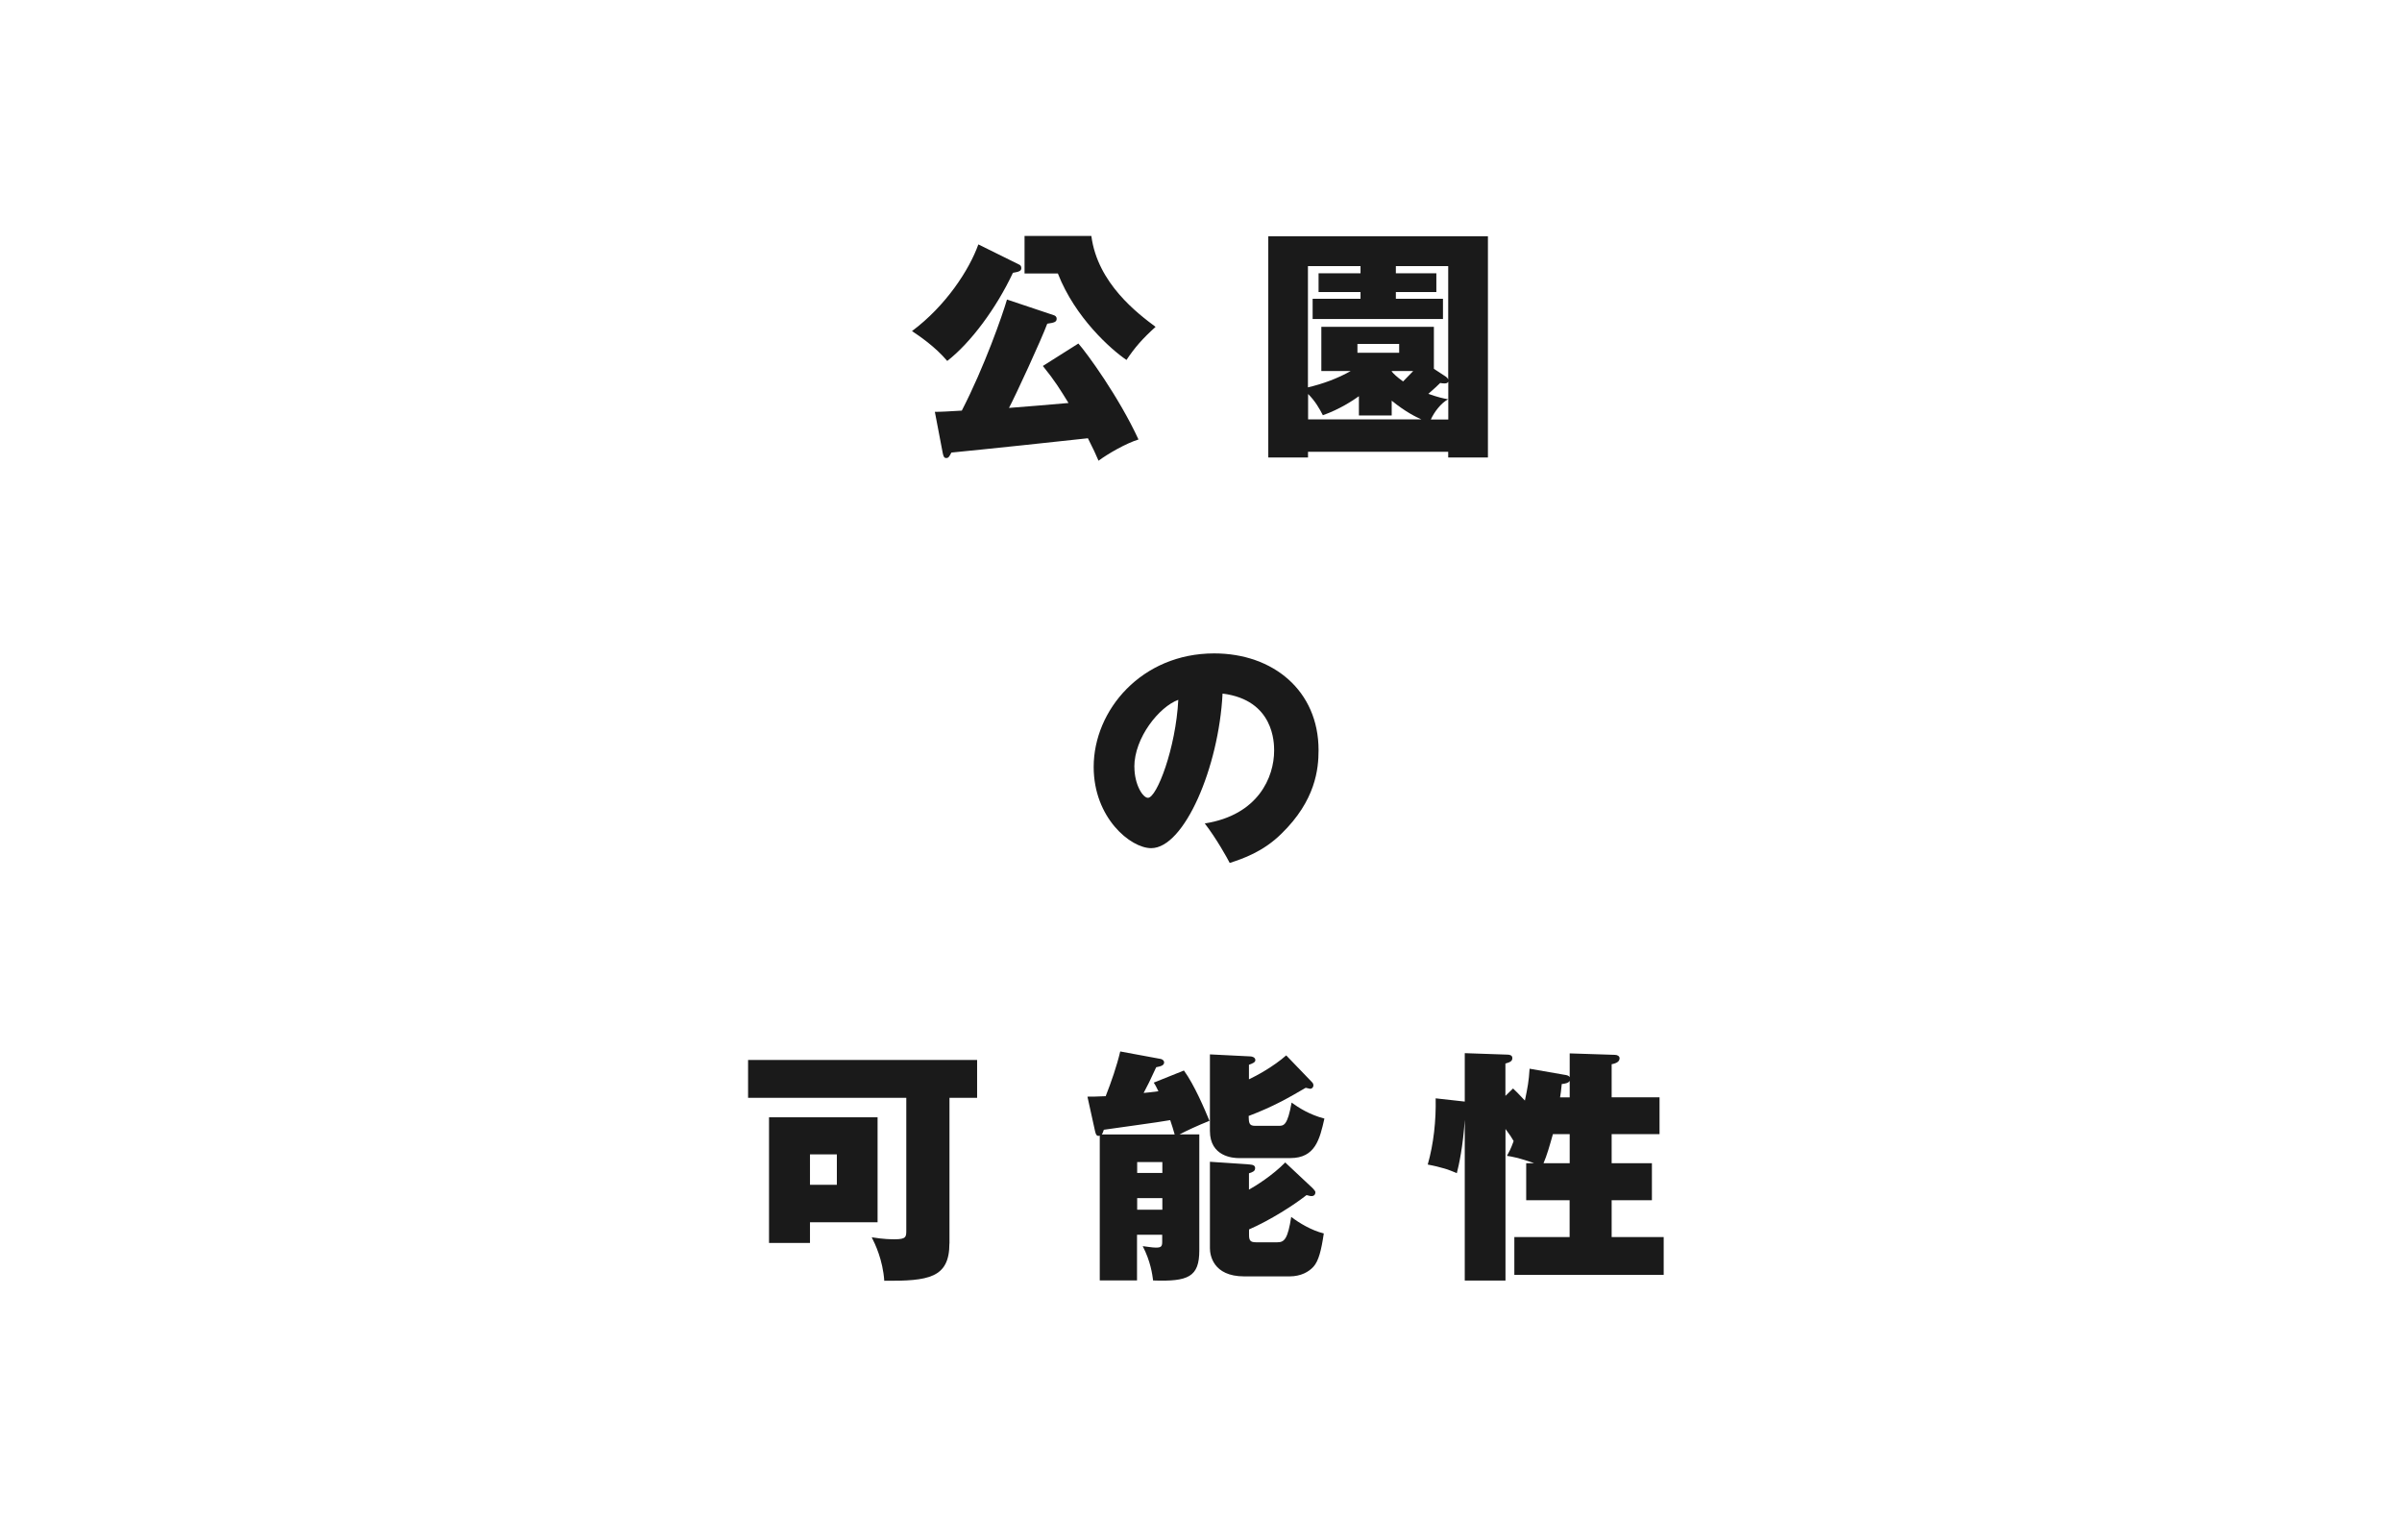 <?xml version="1.0" encoding="UTF-8"?><svg id="logo" xmlns="http://www.w3.org/2000/svg" width="312" height="200" viewBox="0 0 312 200"><defs><style>.cls-1{fill:#1a1a1a;}</style></defs><path class="cls-1" d="M132.4,34.38c.13,.06,.26,.19,.26,.45,0,.38-.32,.48-1.09,.61-2.15,4.59-5.48,9.08-8.53,11.45-1.57-1.86-3.66-3.27-4.58-3.88,4.39-3.27,7.44-7.95,8.62-11.26l5.32,2.63Zm7.66,10.23c1.09,1.22,5.26,6.93,7.82,12.48-1.64,.51-3.98,1.86-5.19,2.76-.35-.83-.71-1.6-1.38-2.92-2.53,.29-14.07,1.51-17.73,1.86-.29,.55-.38,.71-.67,.71-.26,0-.35-.16-.45-.61l-1.03-5.39c.87,0,1.83-.06,3.5-.16,2.95-5.71,5.29-12.44,5.87-14.43l6.03,2.02c.22,.06,.42,.19,.42,.48,0,.42-.32,.51-1.22,.64-.77,2.08-4.1,9.3-4.97,10.94,2.63-.19,5.1-.42,7.73-.64-1.12-1.8-1.7-2.79-3.33-4.81l4.62-2.92Zm1.7-13.95c.8,6.16,6.06,10.1,8.34,11.8-1.67,1.51-2.69,2.66-3.78,4.3-1.99-1.35-6.67-5.48-8.91-11.23h-4.33v-4.88h8.69Z"/><path class="cls-1" d="M169.9,58.69v.74h-5.16V30.69h28.53v28.74h-5.16v-.74h-18.21Zm1.73-10.49v-5.74h14.62v5.45l1.57,1.03c.16,.13,.22,.19,.29,.35v-14.72h-6.8v.93h5.26v2.44h-5.26v.87h6.12v2.63h-16.93v-2.63h6.22v-.87h-5.45v-2.44h5.45v-.93h-6.83v15.75c1.92-.45,3.85-1.15,5.55-2.12h-3.81Zm13.02,6.29c-.71-.32-2.02-.93-3.88-2.44v1.92h-4.26v-2.5c-.77,.55-2.5,1.7-4.68,2.47-.45-.87-.99-1.83-1.92-2.76v3.3h14.75Zm-8.33-9.81v1.15h5.42v-1.15h-5.42Zm4.46,3.53v.06c.22,.26,.61,.67,1.47,1.28,.71-.71,.99-1.03,1.31-1.35h-2.79Zm7.34,6.29v-4.91c-.1,.13-.16,.22-.51,.22-.16,0-.38-.03-.54-.06-.45,.45-.61,.58-1.54,1.41,1.25,.45,1.89,.58,2.56,.71-.93,.51-1.79,1.64-2.24,2.63h2.28Z"/><path class="cls-1" d="M156.49,106.97c6.96-1.09,9.01-6.03,9.01-9.46,0-.96,0-6.58-6.7-7.41-.48,9.56-4.97,20.08-9.27,20.08-2.69,0-7.47-3.95-7.47-10.55,0-7.38,6.22-14.75,15.65-14.75,7.66,0,13.56,4.84,13.56,12.57,0,2.44-.38,6.54-4.84,10.87-2.37,2.34-5.03,3.24-6.7,3.78-.29-.58-1.73-3.18-3.24-5.13Zm-9.14-7.34c0,2.28,1.09,4.01,1.76,4.01,1.15,0,3.62-6.45,3.94-12.73-2.47,.9-5.71,4.91-5.71,8.72Z"/><path class="cls-1" d="M123.32,161.54c0,4.49-2.73,4.88-8.46,4.84-.19-2.73-1.19-4.78-1.63-5.65,1.57,.26,2.56,.26,2.98,.26,1.51,0,1.51-.32,1.51-1.19v-17.19h-20.55v-4.91h29.75v4.91h-3.59v18.92Zm-9.33-16.39v13.63h-8.78v2.69h-5.32v-16.33h14.11Zm-8.78,4.81v3.95h3.49v-3.95h-3.49Z"/><path class="cls-1" d="M153.8,139.09c1.35,1.86,2.69,5.04,3.3,6.51-1.47,.58-3.11,1.35-3.88,1.76h2.56v15.07c0,3.46-1.44,4.07-6,3.91-.1-.77-.32-2.47-1.35-4.46,.54,.06,1.25,.19,1.7,.19,.67,0,.83-.13,.83-.74v-.93h-3.27v5.93h-4.84v-18.8c-.42,.13-.51-.19-.61-.58l-.99-4.49c.64,0,1.12,0,2.37-.06,.74-1.89,1.44-3.91,1.89-5.81l5.19,.96c.38,.06,.51,.29,.51,.45,0,.38-.35,.51-1.03,.64-.8,1.76-1.12,2.37-1.63,3.34,.48-.03,.9-.1,1.92-.22-.29-.58-.35-.74-.61-1.12l3.91-1.57Zm-1.22,8.28c-.16-.61-.38-1.25-.58-1.86-1.35,.26-7.41,1.06-8.62,1.25-.13,.38-.16,.45-.26,.61h9.46Zm-1.6,5v-1.41h-3.27v1.41h3.27Zm0,4.78v-1.51h-3.27v1.51h3.27Zm19.43-16.58c.13,.13,.19,.26,.19,.42,0,.29-.22,.45-.42,.45-.1,0-.48-.13-.58-.13-2.24,1.31-4.2,2.44-7.41,3.66,.03,.87,.03,1.28,.83,1.28h3.11c.64,0,1.12-.1,1.64-3.02,.87,.64,2.31,1.57,4.26,2.08-.61,2.69-1.19,5.13-4.42,5.13h-6.73c-.71,0-3.72-.19-3.72-3.53v-9.94l5.23,.26c.26,0,.67,.13,.67,.48,0,.29-.32,.42-.83,.61v1.89c.96-.45,3.17-1.64,4.84-3.11l3.33,3.46Zm.1,13.79c.16,.16,.35,.39,.35,.51,0,.22-.1,.51-.51,.51-.1,0-.16,0-.64-.13-1.67,1.31-4.68,3.24-7.47,4.46v.71c0,.71,.16,.96,.9,.96h2.79c.9,0,1.35-.45,1.79-3.3,.99,.77,2.63,1.76,4.23,2.15-.32,2.18-.67,3.59-1.35,4.33-.58,.64-1.6,1.25-3.11,1.25h-5.87c-4.1,0-4.46-2.82-4.46-3.66v-11.23l5.13,.35c.51,.03,.74,.16,.74,.48,0,.38-.29,.51-.8,.67v2.12c.83-.45,3.08-1.86,4.71-3.53l3.56,3.34Z"/><path class="cls-1" d="M203.28,139.63c.32,.06,.48,.1,.61,.29v-3.08l5.87,.19c.32,0,.61,.16,.61,.45,0,.58-.77,.71-1.03,.77v4.3h6.22v4.78h-6.22v3.78h5.23v4.81h-5.23v4.78h6.76v4.91h-19.4v-4.91h7.18v-4.78h-5.64v-4.81h1.03c-.13-.06-2.08-.77-3.53-.96,.26-.48,.48-.83,.87-1.92-.29-.51-.42-.71-1.06-1.57v19.69h-5.29v-20.88c-.22,3.43-.77,5.93-1.03,6.93-.35-.16-1.22-.51-1.86-.67-1.22-.35-1.54-.35-1.92-.45,.77-2.69,1.09-5.71,1.03-8.6l3.78,.42v-6.29l5.51,.19c.29,0,.67,.06,.67,.45,0,.45-.38,.55-.9,.71v4.2l.99-.96c.38,.35,.58,.55,1.54,1.57,.35-1.67,.51-2.5,.61-4.14l4.58,.8Zm-1.57,7.7c-.45,1.6-.77,2.73-1.22,3.78h3.4v-3.78h-2.18Zm2.18-6.93c-.13,.29-.64,.39-1.03,.42-.1,.93-.13,1.25-.22,1.73h1.25v-2.15Z"/></svg>